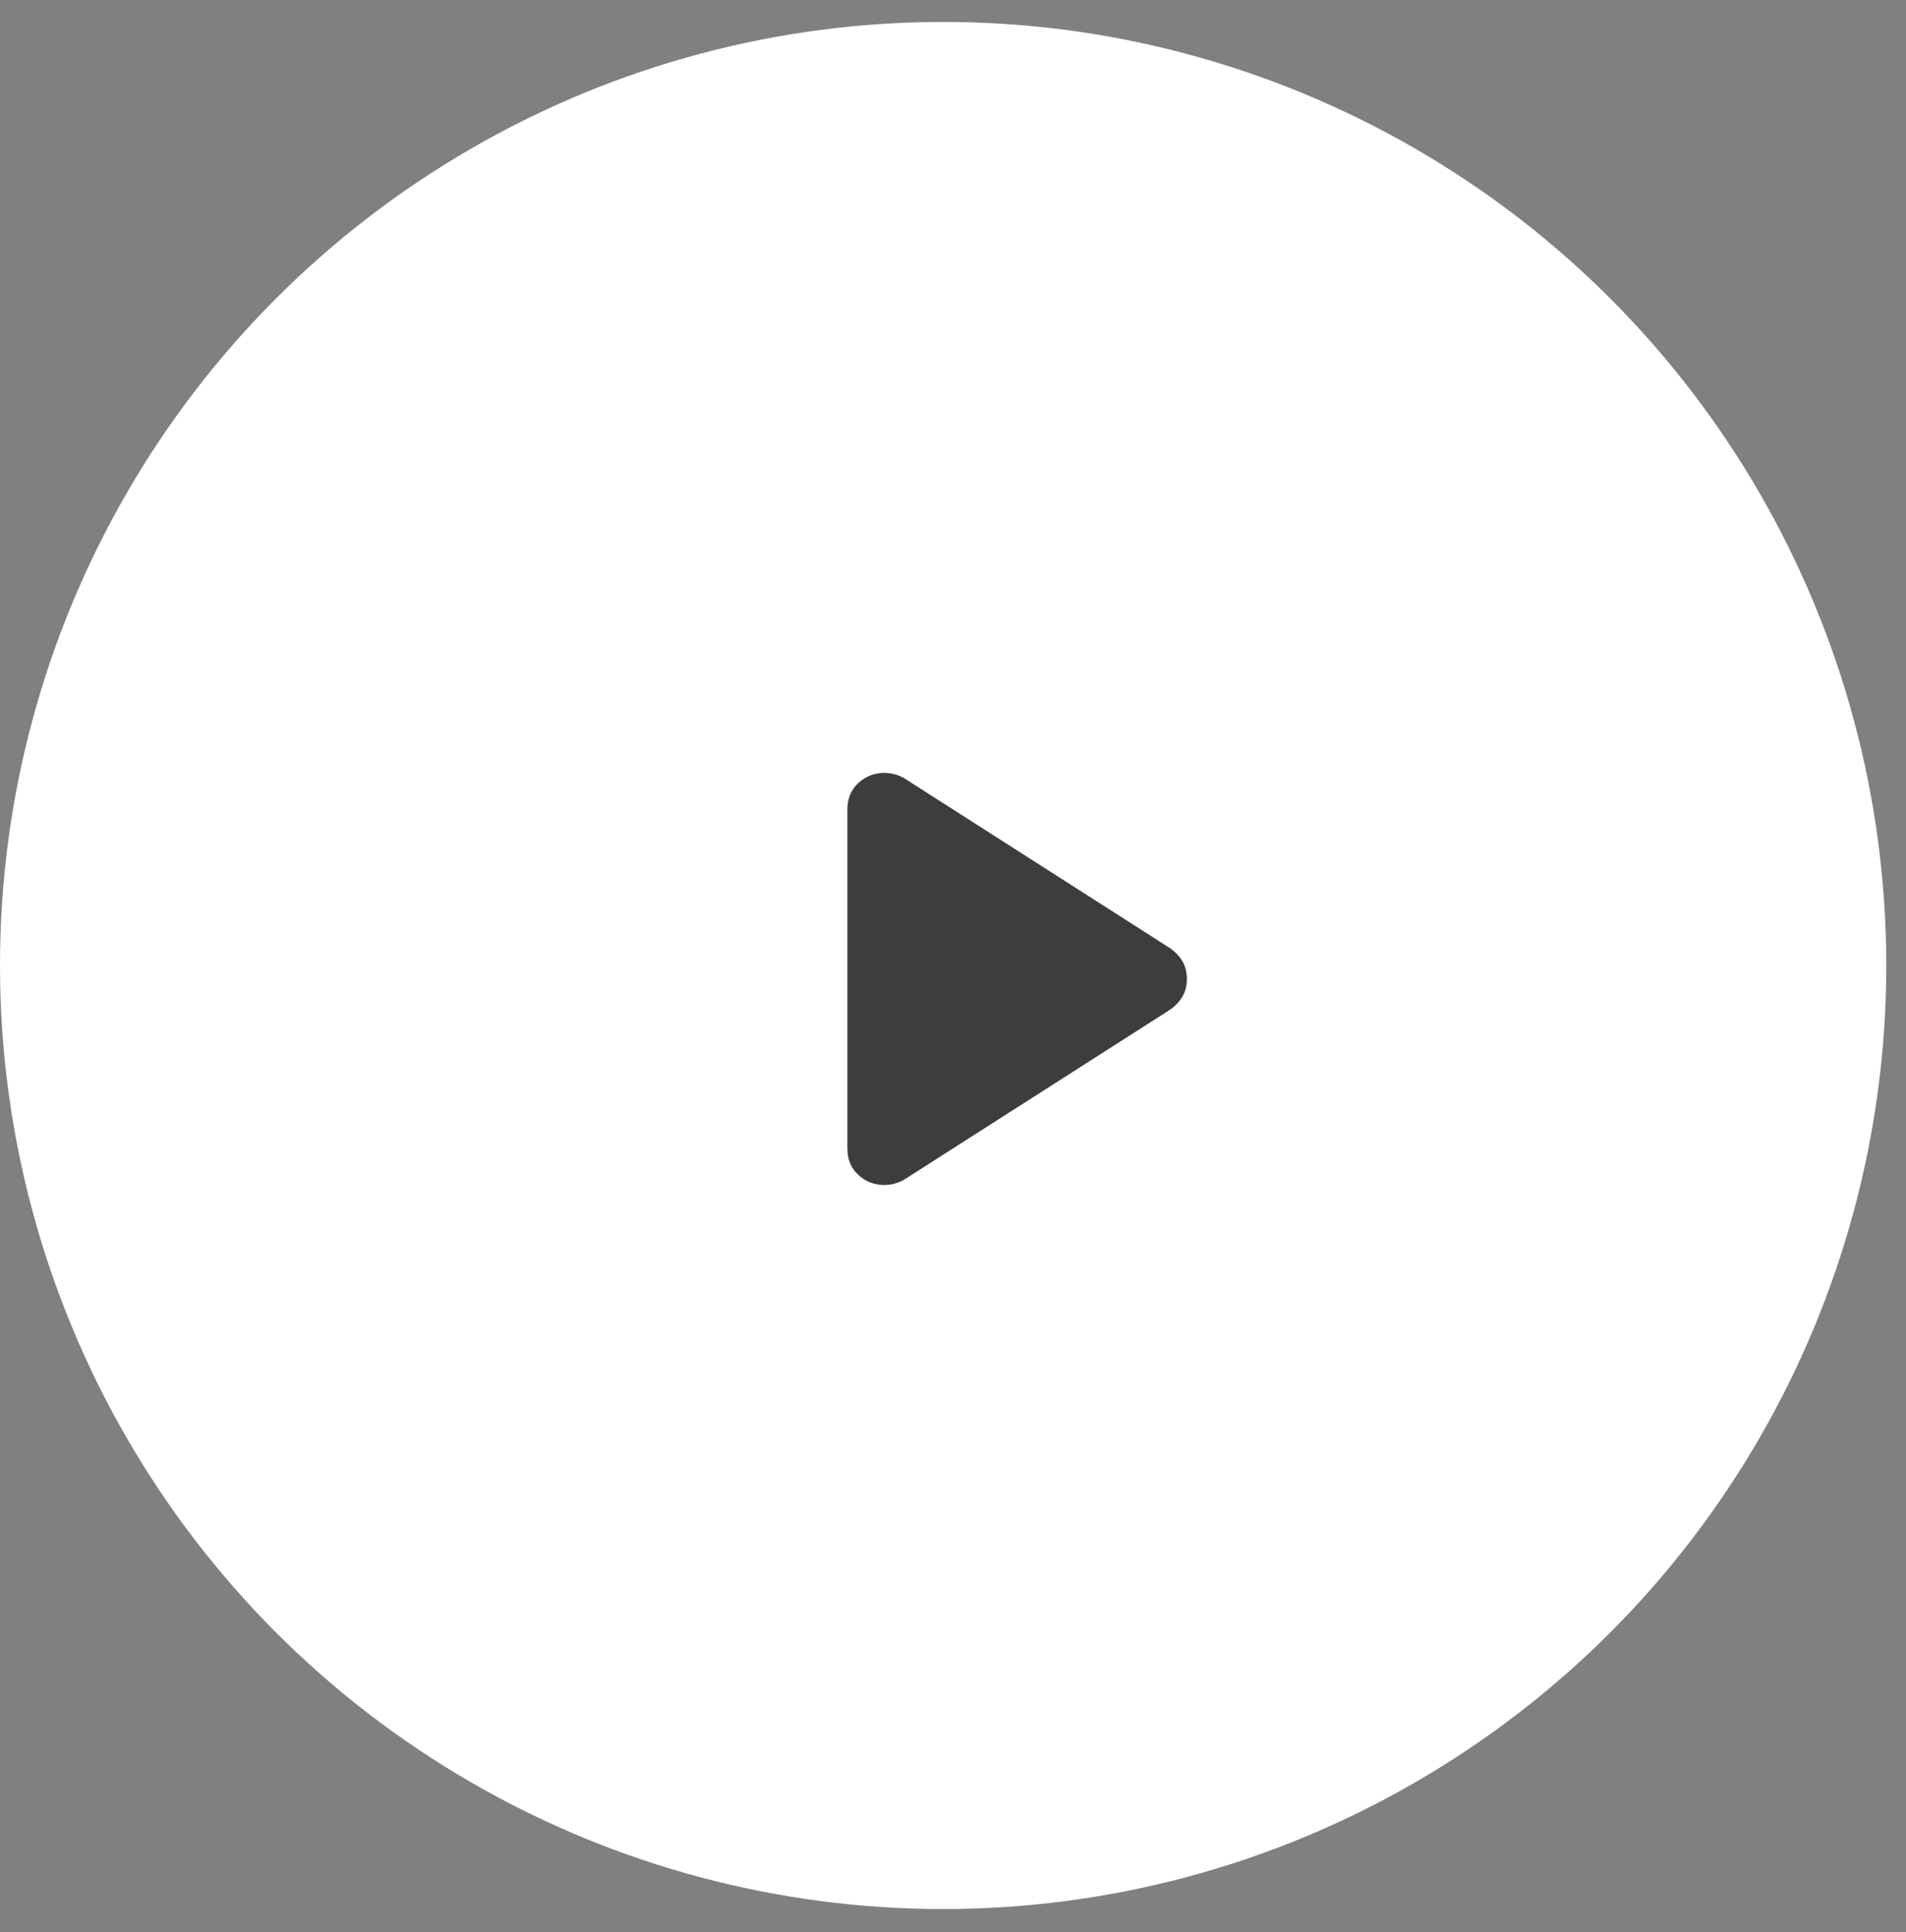 <?xml version="1.0" encoding="UTF-8"?> <svg xmlns="http://www.w3.org/2000/svg" width="75" height="76" viewBox="0 0 75 76" fill="none"><rect x="0" y="0" width="75" height="76" fill="#808080" stroke="none"/><circle cx="37.112" cy="37.975" r="37.112" fill="white"></circle><path d="M33.344 45.163V31.847C33.344 31.407 33.49 31.056 33.781 30.793C34.072 30.53 34.411 30.398 34.8 30.398C34.921 30.398 35.049 30.415 35.181 30.449C35.313 30.481 35.439 30.53 35.56 30.597L46.035 37.29C46.258 37.446 46.425 37.624 46.537 37.824C46.648 38.024 46.704 38.251 46.704 38.504C46.704 38.757 46.648 38.984 46.537 39.183C46.426 39.383 46.259 39.561 46.035 39.718L35.56 46.41C35.439 46.476 35.312 46.526 35.178 46.559C35.044 46.593 34.917 46.609 34.796 46.609C34.406 46.609 34.067 46.478 33.778 46.215C33.488 45.952 33.344 45.601 33.344 45.163Z" fill="#3D3D3D"></path></svg> 